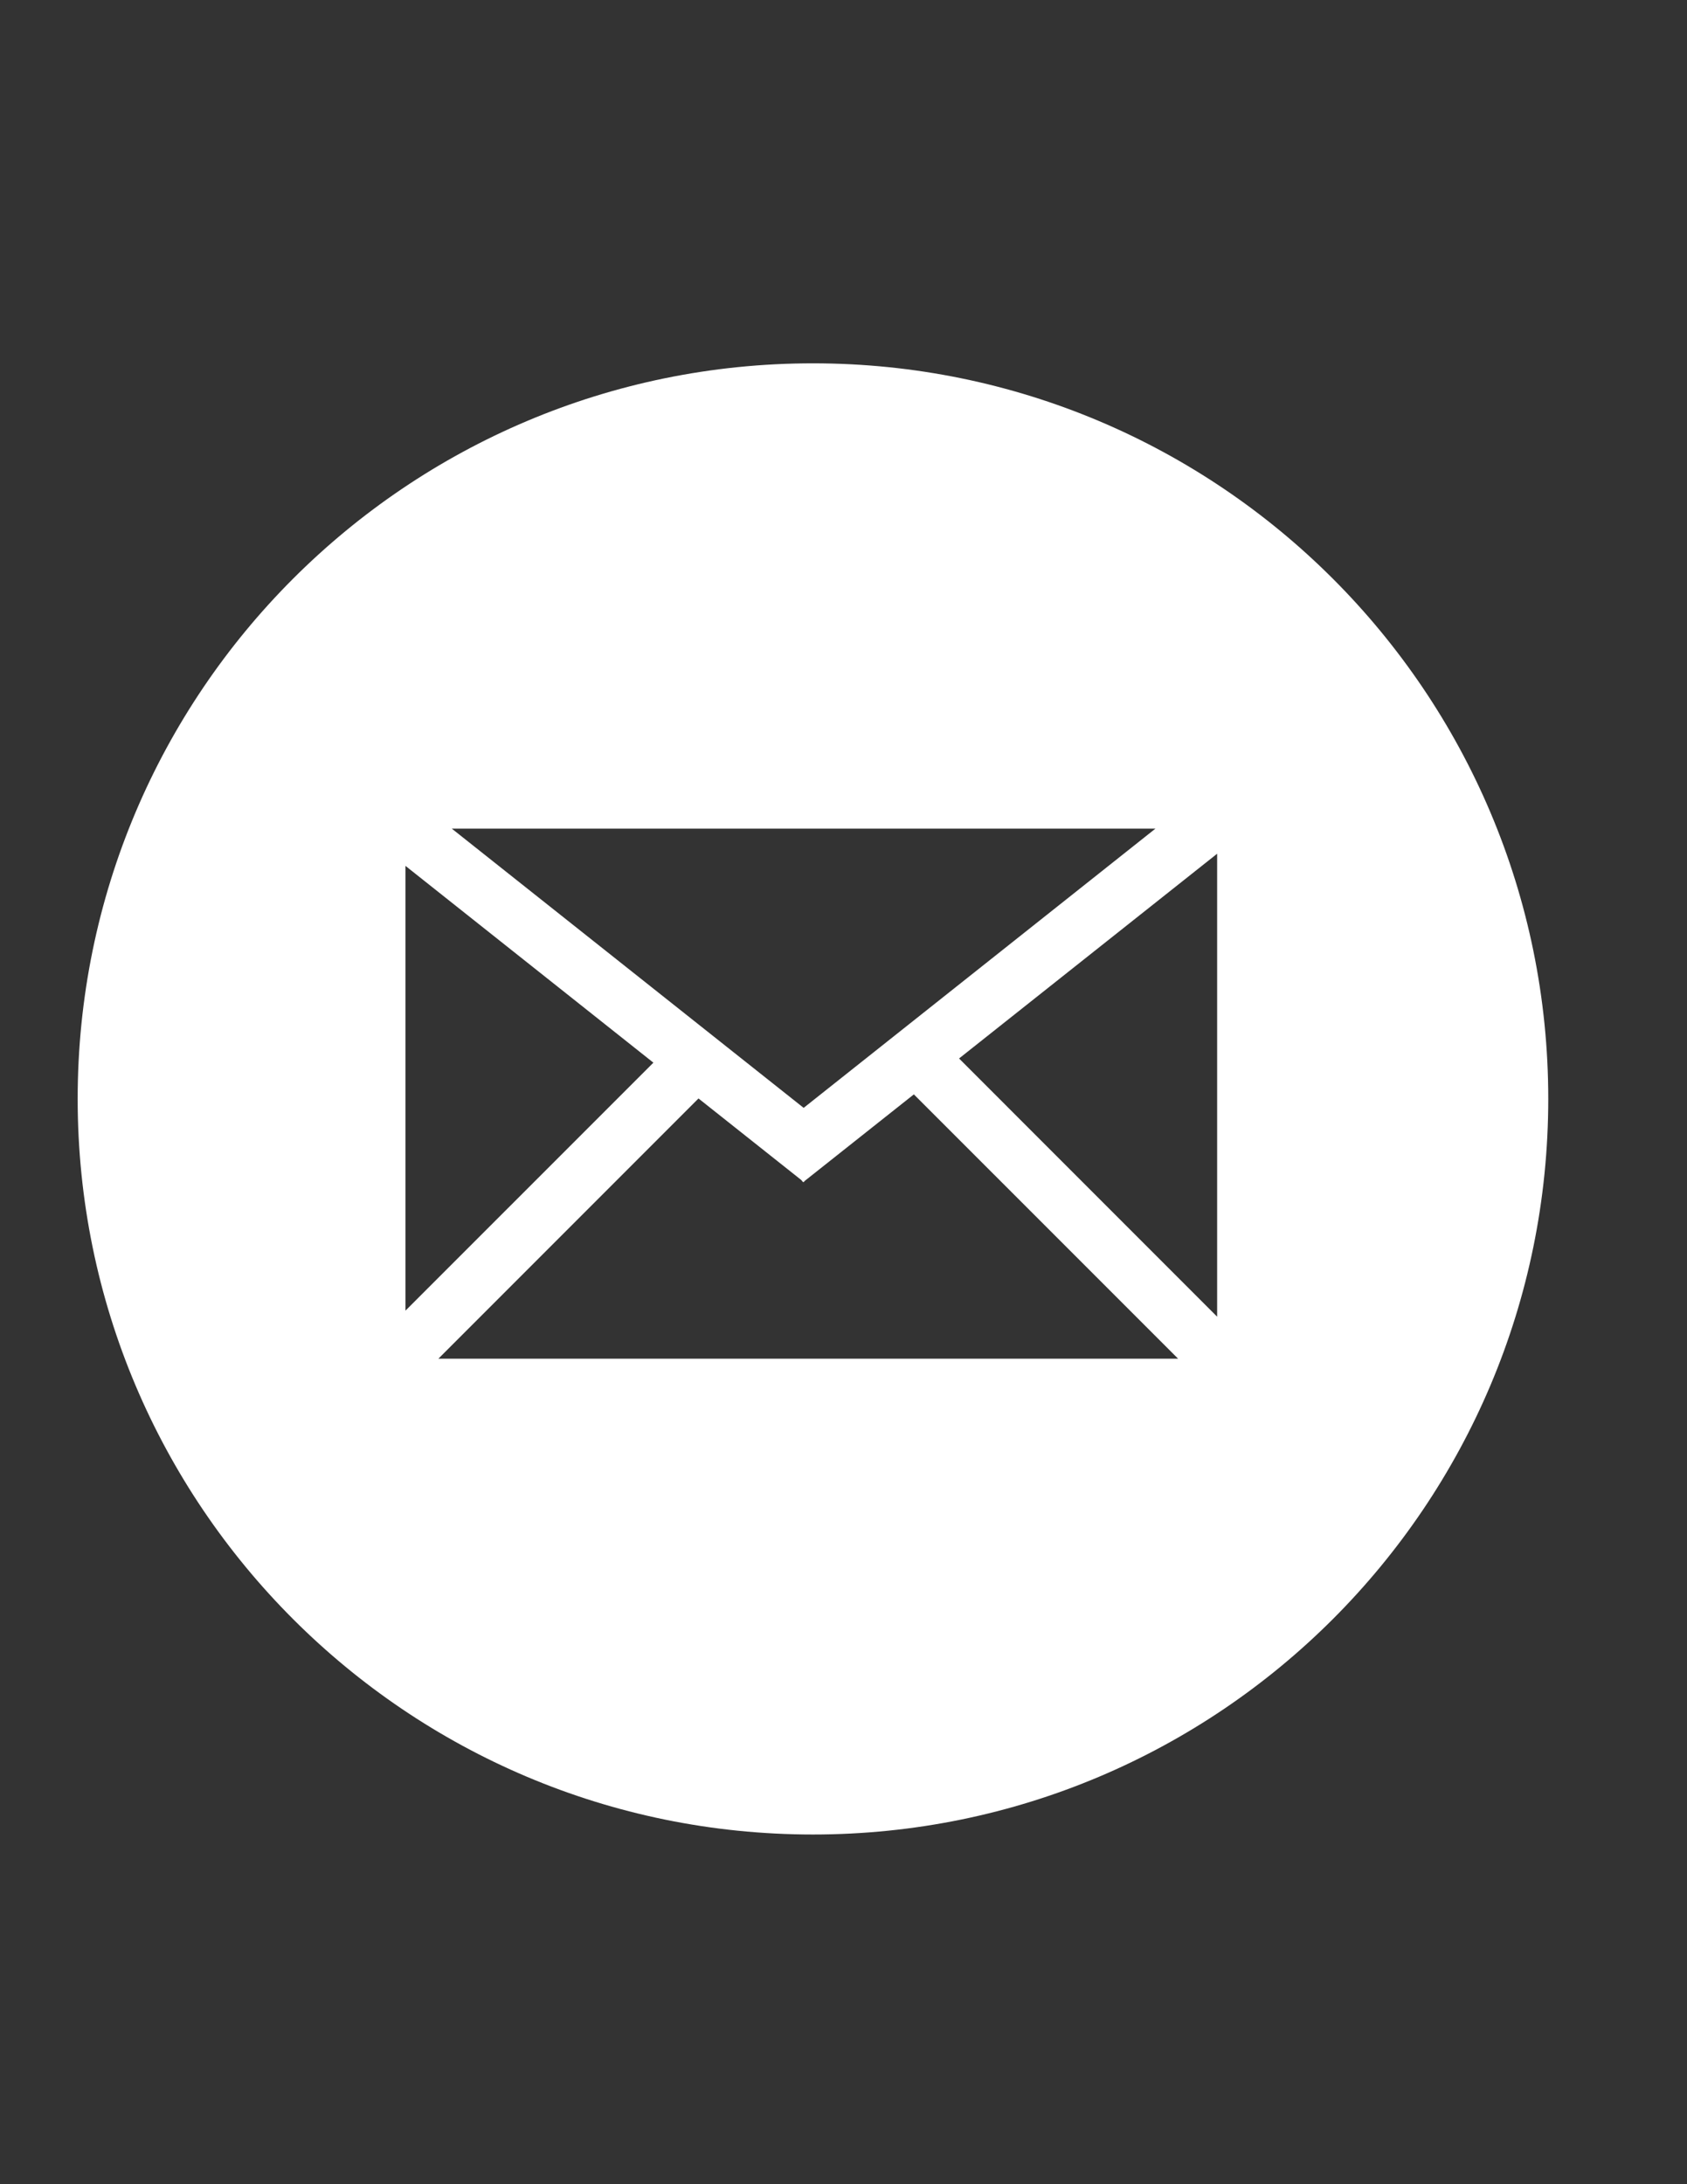 <?xml version="1.0" encoding="utf-8"?>
<!-- Generator: Adobe Illustrator 15.1.0, SVG Export Plug-In . SVG Version: 6.00 Build 0)  -->
<!DOCTYPE svg PUBLIC "-//W3C//DTD SVG 1.1 Basic//EN" "http://www.w3.org/Graphics/SVG/1.1/DTD/svg11-basic.dtd">
<svg version="1.1" baseProfile="basic" id="Layer_1"
	 xmlns="http://www.w3.org/2000/svg" xmlns:xlink="http://www.w3.org/1999/xlink" x="0px" y="0px" width="612px" height="792px"
	 viewBox="0 0 612 792" xml:space="preserve">
<rect x="0" y="0" width="612" height="792" fill="#333333" stroke="none"/>
<path fill="#FFFFFF" d="M294.923,131.745c-147.321,0-266.747,119.407-266.747,266.709c0,147.333,119.426,266.746,266.747,266.746
	c147.339,0,266.746-119.413,266.746-266.746C561.669,251.158,442.268,131.745,294.923,131.745 M419.159,300.467L291.544,401.716
	L163.9,300.467H419.159z M147.088,313.968l89.946,71.359l-89.946,89.921V313.968z M159.034,492.672l94.364-94.364l37.271,29.56
	l0.686,0.813l0.184-0.116l0.073,0.037l0.294-0.374l39.621-31.401l95.864,95.846H159.034z M441.54,477.433l-93.618-93.624
	l93.624-74.242v167.865H441.54z"/>
</svg>
